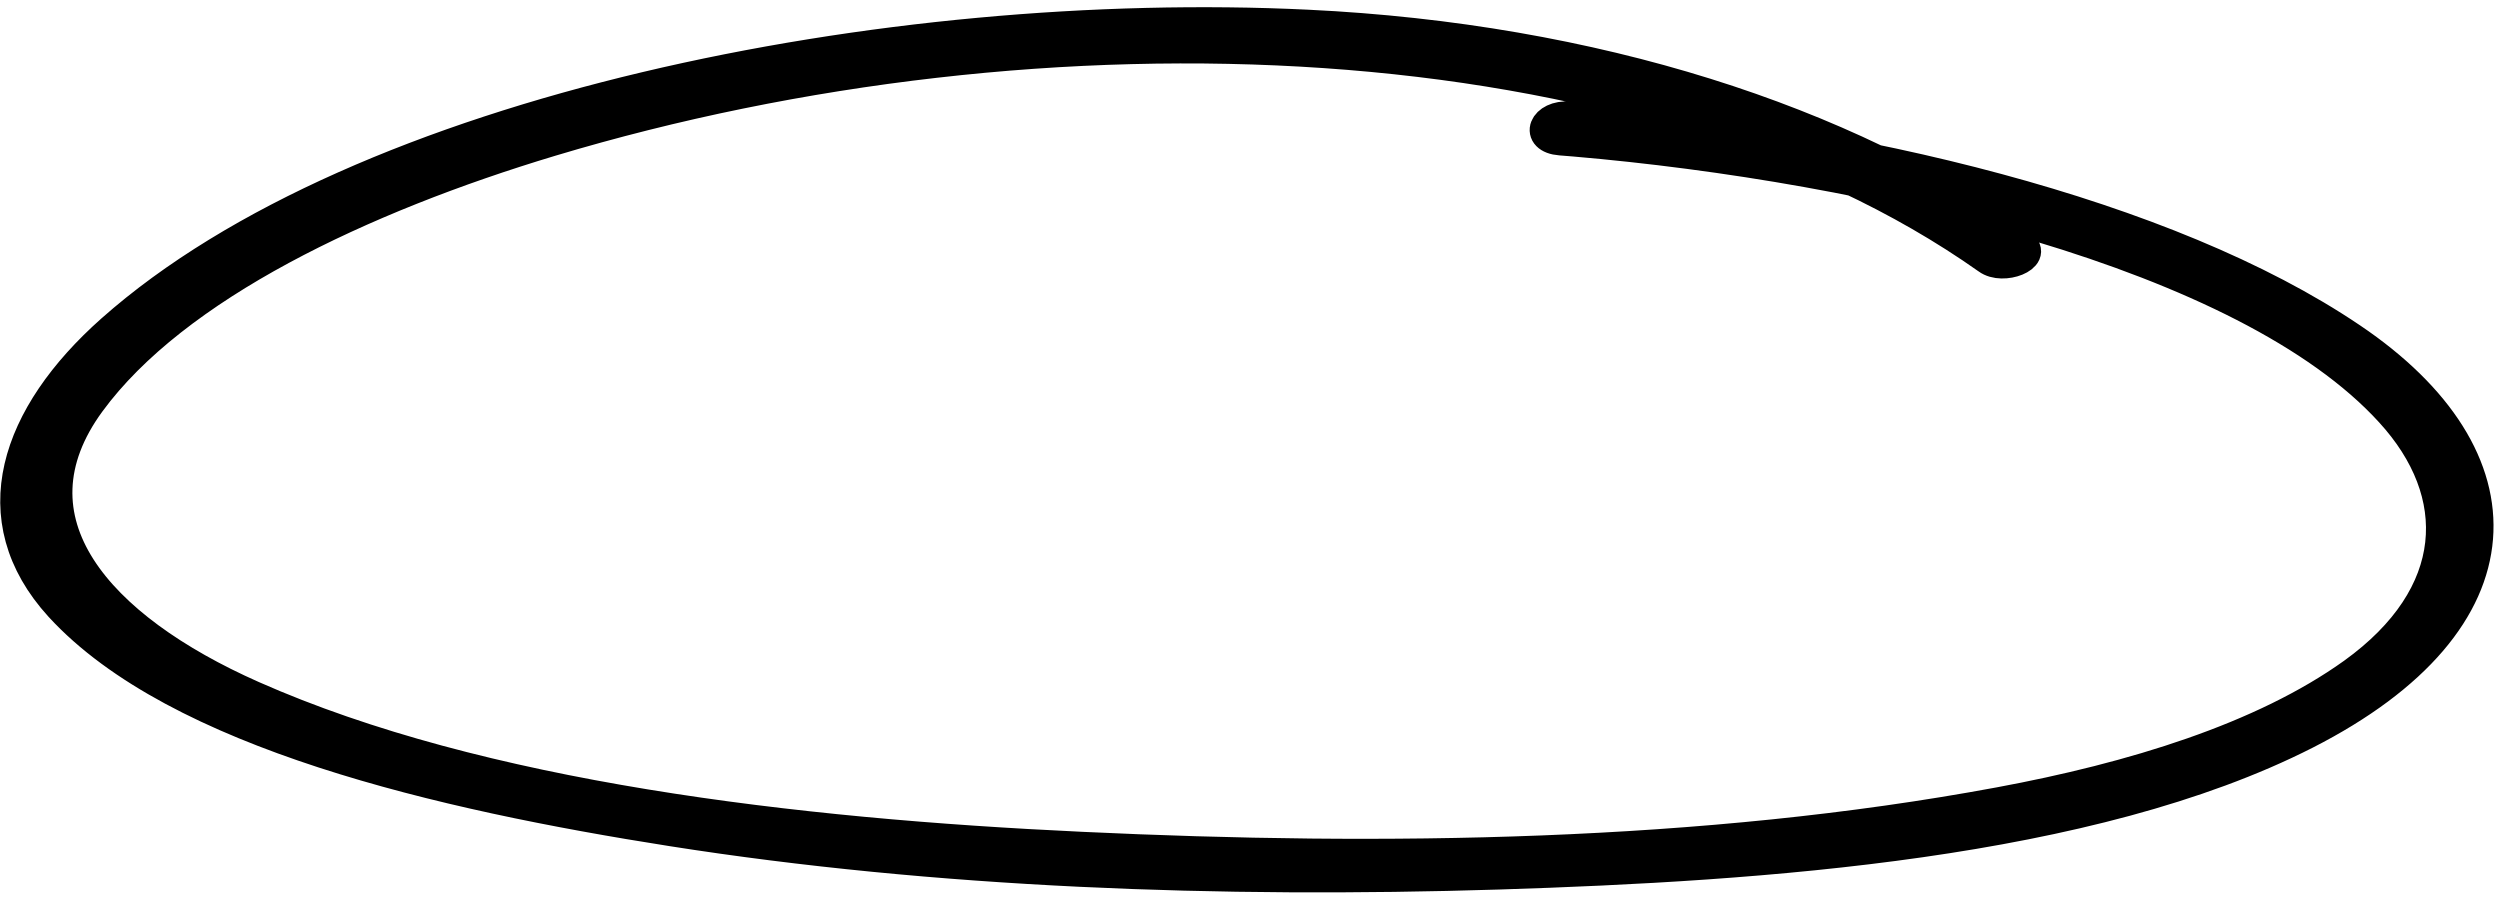 <svg xmlns="http://www.w3.org/2000/svg" width="334" height="120" viewBox="0 0 334 120" fill="none"><path d="M209.728 15.561C247.588 18.485 289.536 28.448 314.189 45.13C337.664 60.968 337.778 82.977 308.054 98.115C279.276 112.745 235.579 115.723 200.209 116.842C162.999 118.003 125.084 116.632 89.753 111.066C58.993 106.233 23.589 98.079 7.969 81.062C-2.797 69.269 2.015 55.458 14.863 44.051C48.117 14.549 118.68 0.581 174.705 3.295C212.99 5.138 246.522 16.012 270.11 32.696C272.347 34.279 267.599 36.189 265.492 34.625C219.344 2.028 139.573 -0.926 73.595 18.897C48.342 26.497 23.428 38.282 12.072 53.785C0.573 69.49 12.942 83.721 33.776 92.951C64.254 106.445 106.144 111.344 144.568 113.132C184.669 115.026 227.57 114.509 267.099 107.163C284.882 103.862 302.271 98.55 314.347 89.894C328.829 79.466 329.277 65.947 319.33 55.083C300.017 33.88 250.046 22.327 210.337 18.915L208.482 18.765C204.933 18.501 206.178 15.288 209.728 15.561Z" fill="#FFAA01" stroke="#FFAA01" style="fill:#FFAA01;fill:color(display-p3 1 0.667 0.004);fill-opacity:1;stroke:#FFAA01;stroke:color(display-p3 1 0.667 0.004);stroke-opacity:1;" stroke-width="4"></path></svg>